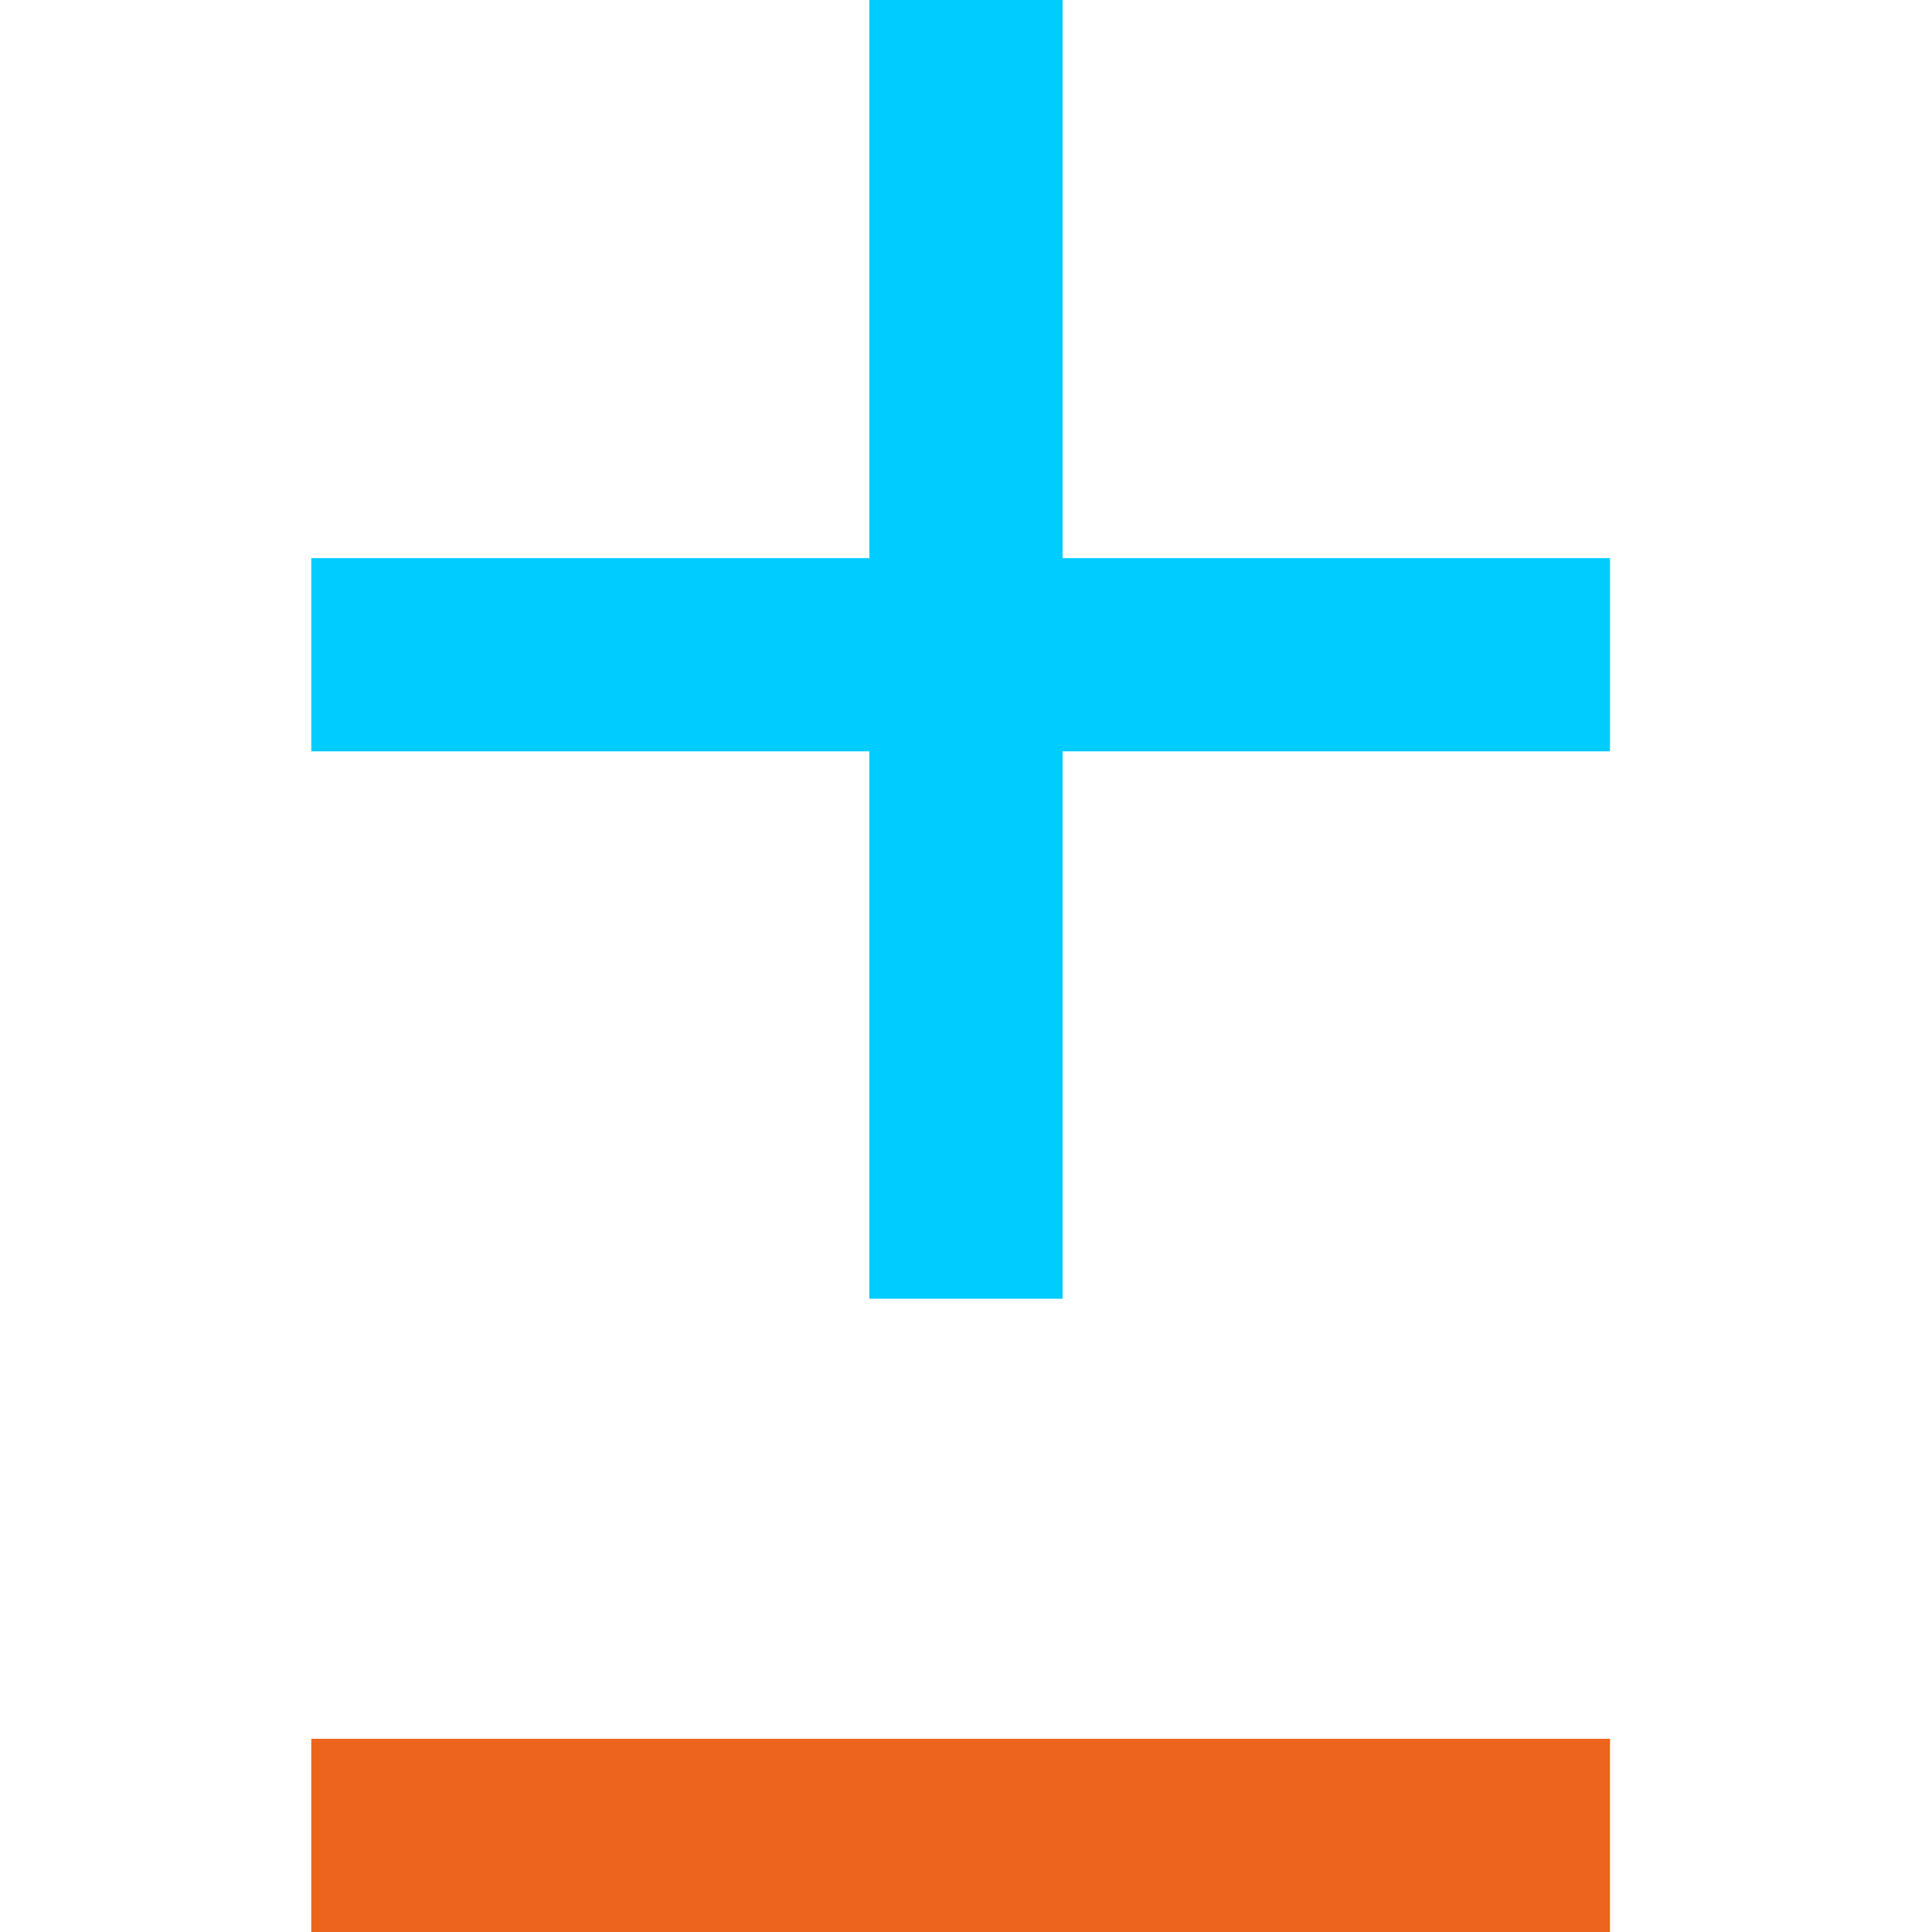 <?xml version="1.0" encoding="utf-8"?>
<!-- Generator: Adobe Illustrator 27.8.0, SVG Export Plug-In . SVG Version: 6.00 Build 0)  -->
<svg version="1.1" id="Layer_1" xmlns="http://www.w3.org/2000/svg" xmlns:xlink="http://www.w3.org/1999/xlink" x="0px" y="0px"
	 viewBox="0 0 18 18" style="enable-background:new 0 0 18 18;" xml:space="preserve">
<style type="text/css">
	.st0{fill:#00CCFF;}
	.st1{fill:#ED641C;}
</style>
<g>
	<g>
		<rect x="8.1" class="st0" width="1.8" height="12.1"/>
		<rect x="2.9" y="5.2" class="st0" width="12.1" height="1.8"/>
	</g>
	<g>
		<rect x="2.9" y="16.2" class="st1" width="12.1" height="1.8"/>
	</g>
</g>
</svg>

